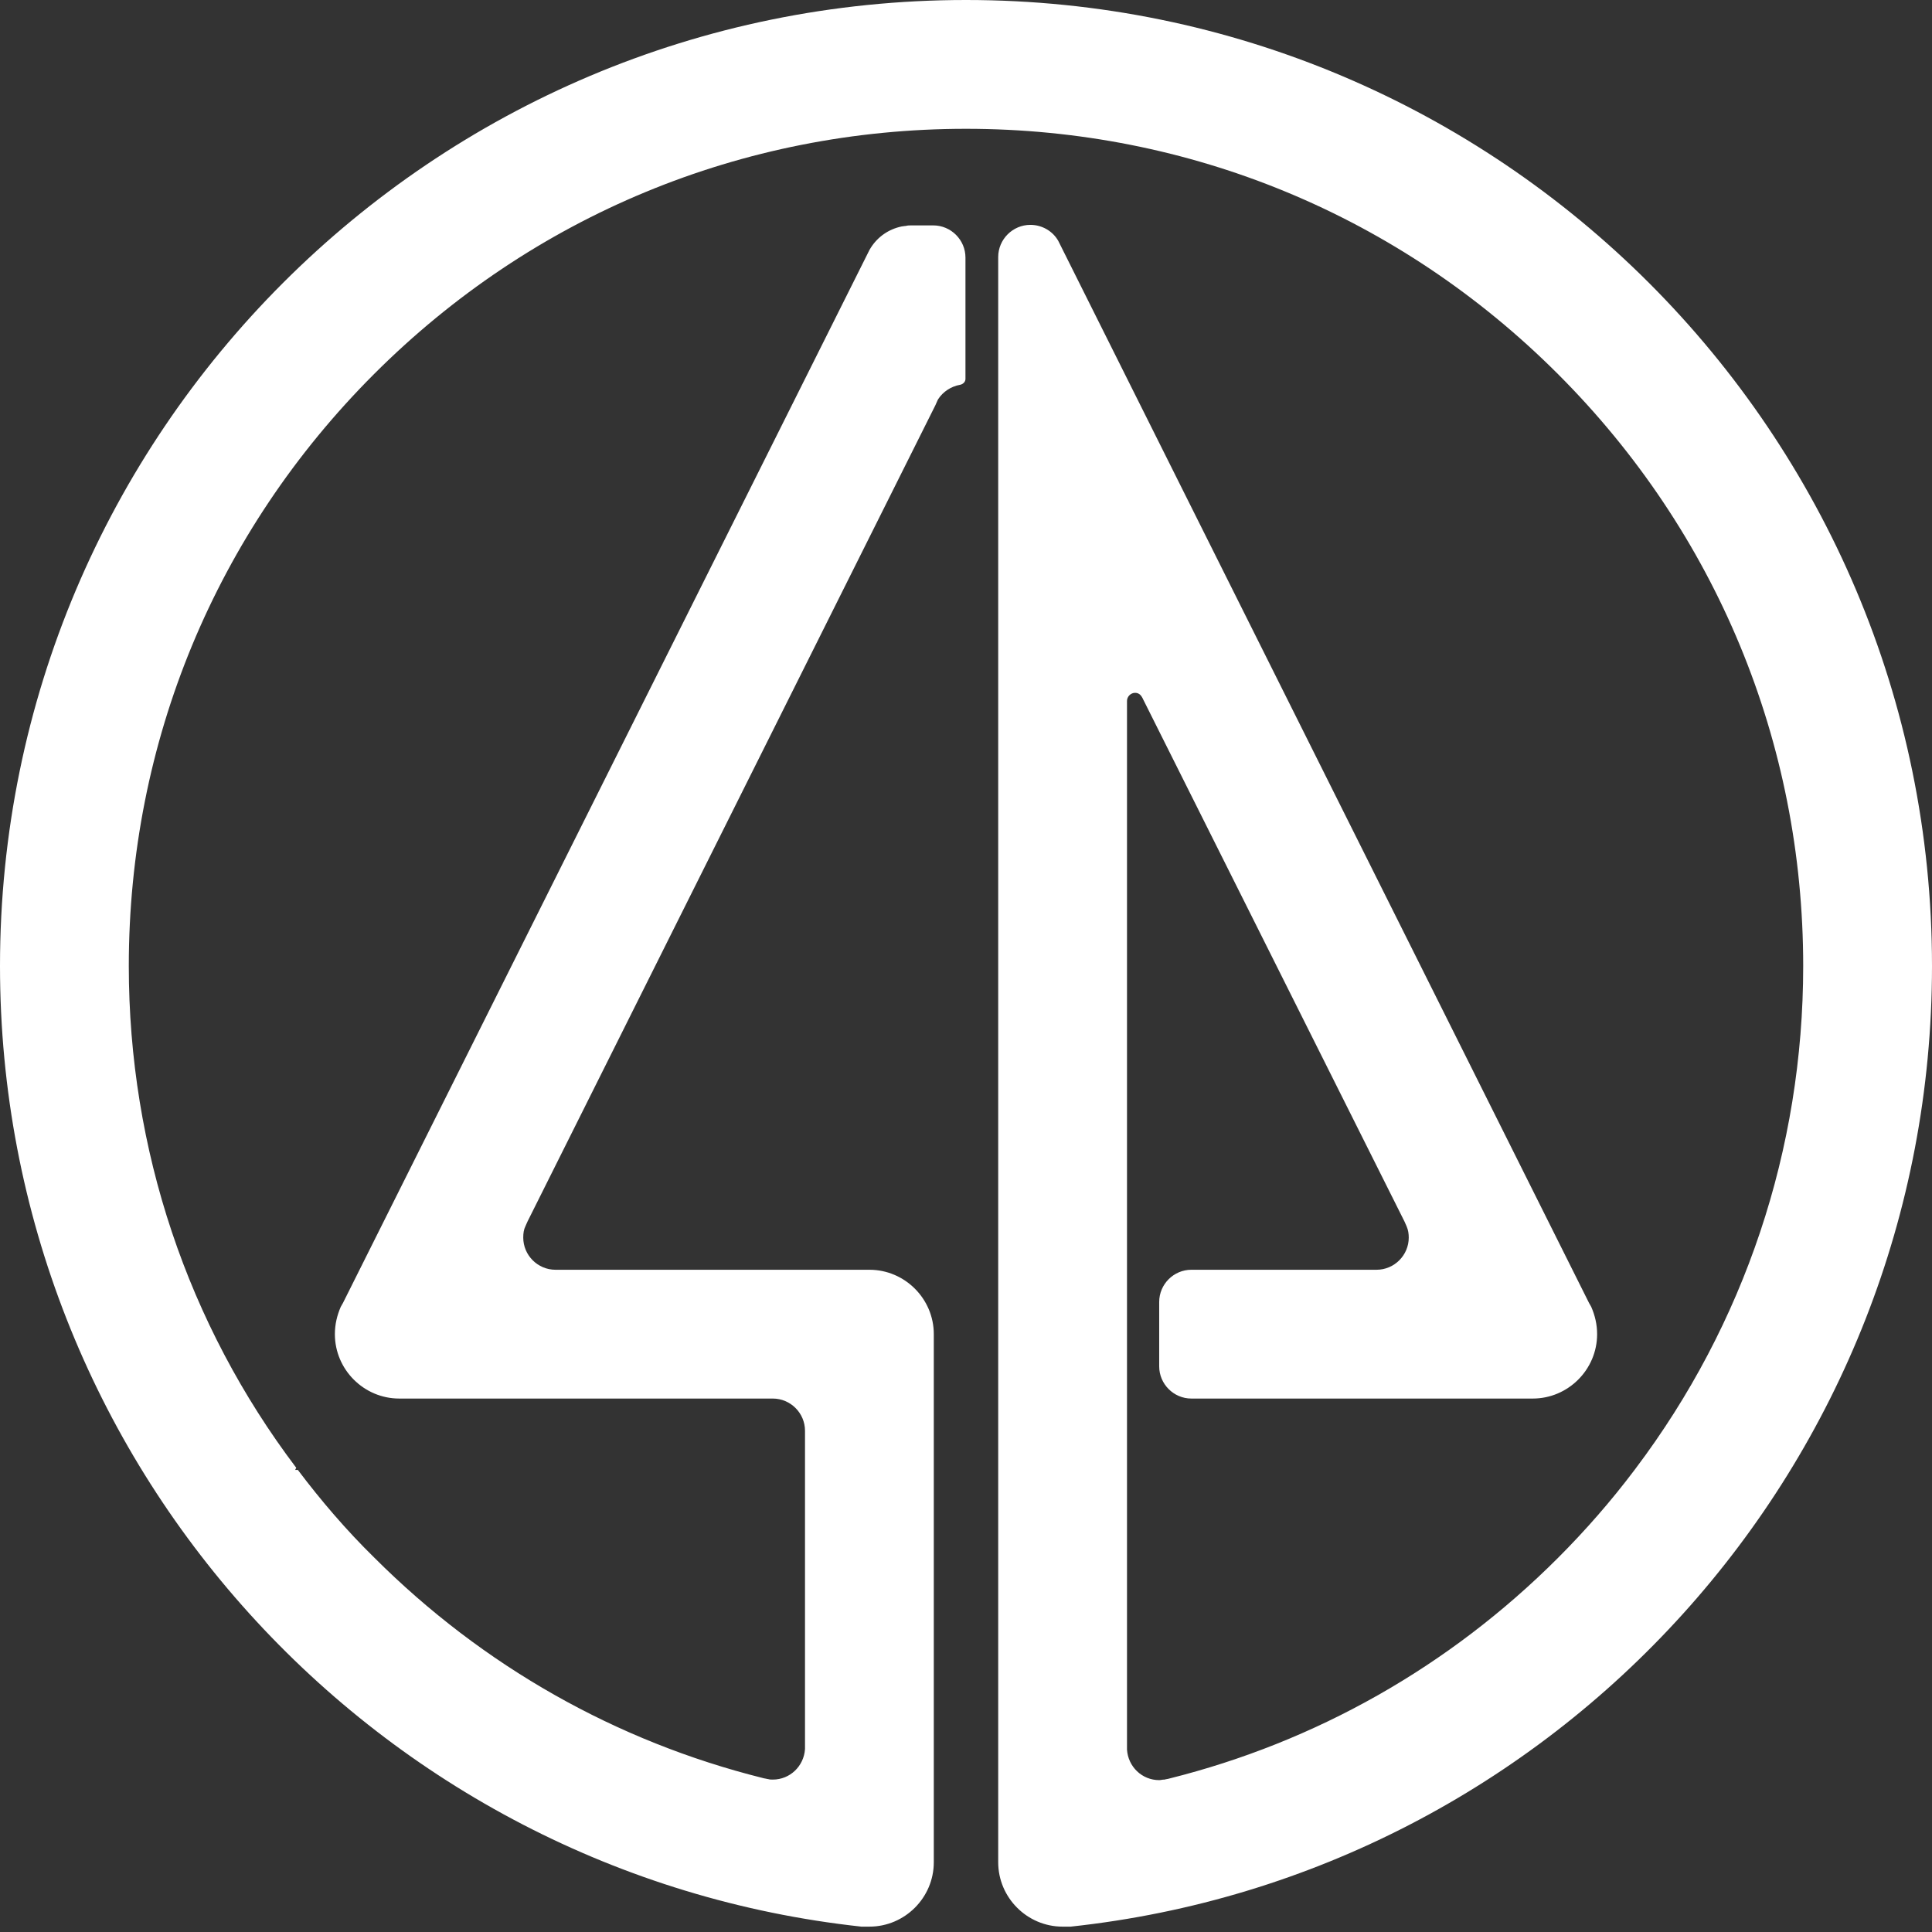 <?xml version="1.0" encoding="utf-8"?>
<!-- Generator: Adobe Illustrator 23.0.3, SVG Export Plug-In . SVG Version: 6.00 Build 0)  -->
<svg version="1.1" id="Layer_1" xmlns="http://www.w3.org/2000/svg" xmlns:xlink="http://www.w3.org/1999/xlink" x="0px" y="0px"
	 viewBox="0 0 360 360" style="enable-background:new 0 0 360 360;" xml:space="preserve">
<rect x="0" y="0" width="360" height="360" fill="#333333" stroke="none"/>
<style type="text/css">
	.st0{fill:#ffffff;}
</style>
<path class="st0" d="M180,0C80.6,0,0,80.6,0,180c0,92.8,70.3,169.2,160.5,179c0.1,0,0.3,0,0.4,0c0.4,0,0.7,0,1.1,0
	c6.6,0,12-5.4,12-12v0v-6.5v-4.6v-13.4V285v-24.4v-12c0-6.6-5.4-12-12-12h-12h-46.5c-3.3,0-6-2.7-6-6c0-0.8,0.1-1.5,0.4-2.1l0.4-0.9
	l0.1-0.2l75.9-151.9l0.4-0.9l0.1-0.2c0.9-1.4,2.4-2.4,4.1-2.7c0.5-0.1,1-0.5,1-1.1v-6.3v-0.7V48c0-3.3-2.7-6-6-6h-4.1
	c-0.3,0-0.7,0-1,0.1c-0.3,0-0.6,0.1-0.8,0.1c-2.4,0.5-4.4,1.9-5.7,3.9c-0.1,0.2-0.2,0.3-0.3,0.5l-0.5,1L63.9,242.8l-0.4,0.7
	c-0.7,1.6-1.1,3.3-1.1,5.1c0,6.6,5.4,12,12,12H144c3.3,0,6,2.7,6,6V285v27.3v0.3v7.1v6.2h0c-0.2,3.2-2.8,5.7-6,5.7
	c-0.3,0-0.6,0-0.9-0.1c0,0-0.1,0-0.1,0c-0.3-0.1-0.6-0.1-0.9-0.2c-27.2-6.8-52.1-20.8-72.4-41.1c-5.2-5.1-9.9-10.6-14.2-16.3H55
	l0.2-0.4C35,246.8,24,214.2,24,180c0-41.7,16.2-80.8,45.7-110.3C99.2,40.2,138.3,24,180,24s80.8,16.2,110.3,45.7
	C319.8,99.2,336,138.3,336,180c0,34.2-11,66.8-31.2,93.6l-0.3,0.4c-4.3,5.7-9.1,11.2-14.2,16.3c-20.3,20.3-45.2,34.3-72.4,41.1
	c-0.3,0.1-0.6,0.1-0.9,0.2c0,0-0.1,0-0.1,0c-0.3,0-0.6,0.1-0.9,0.1c-3.2,0-5.8-2.5-6-5.7h0v-6.3v-7.1v-0.3V285v-12.4v-12v-24v-10.2
	v-95.8l0,0c0,0,0,0,0,0c0-0.8,0.7-1.5,1.5-1.5c0.6,0,1,0.3,1.3,0.8c0,0.1,0.1,0.1,0.1,0.2l0.1,0.2l48.6,97.1l0.1,0.2l0.4,0.9
	c0.3,0.7,0.4,1.4,0.4,2.1c0,3.3-2.7,6-6,6h-20.9H228h-6c-3.3,0-6,2.7-6,6v12c0,3.3,2.7,6,6,6h6h7.6h50c6.6,0,12-5.4,12-12
	c0-1.8-0.4-3.5-1.1-5.1l-0.4-0.7L197.6,45.7l-0.4-0.8c-1-1.8-3-3-5.2-3c-3.3,0-6,2.7-6,6v24.6v3.7v1.3V92v144.6v24v5.6V285v37.5
	v13.4v4.6v6.4v0.1c0,6.6,5.4,12,12,12c0.4,0,0.7,0,1.1,0c0.1,0,0.3,0,0.4,0c90.3-9.7,160.5-86.1,160.5-179C360,80.6,279.4,0,180,0z"
	/>
</svg>
